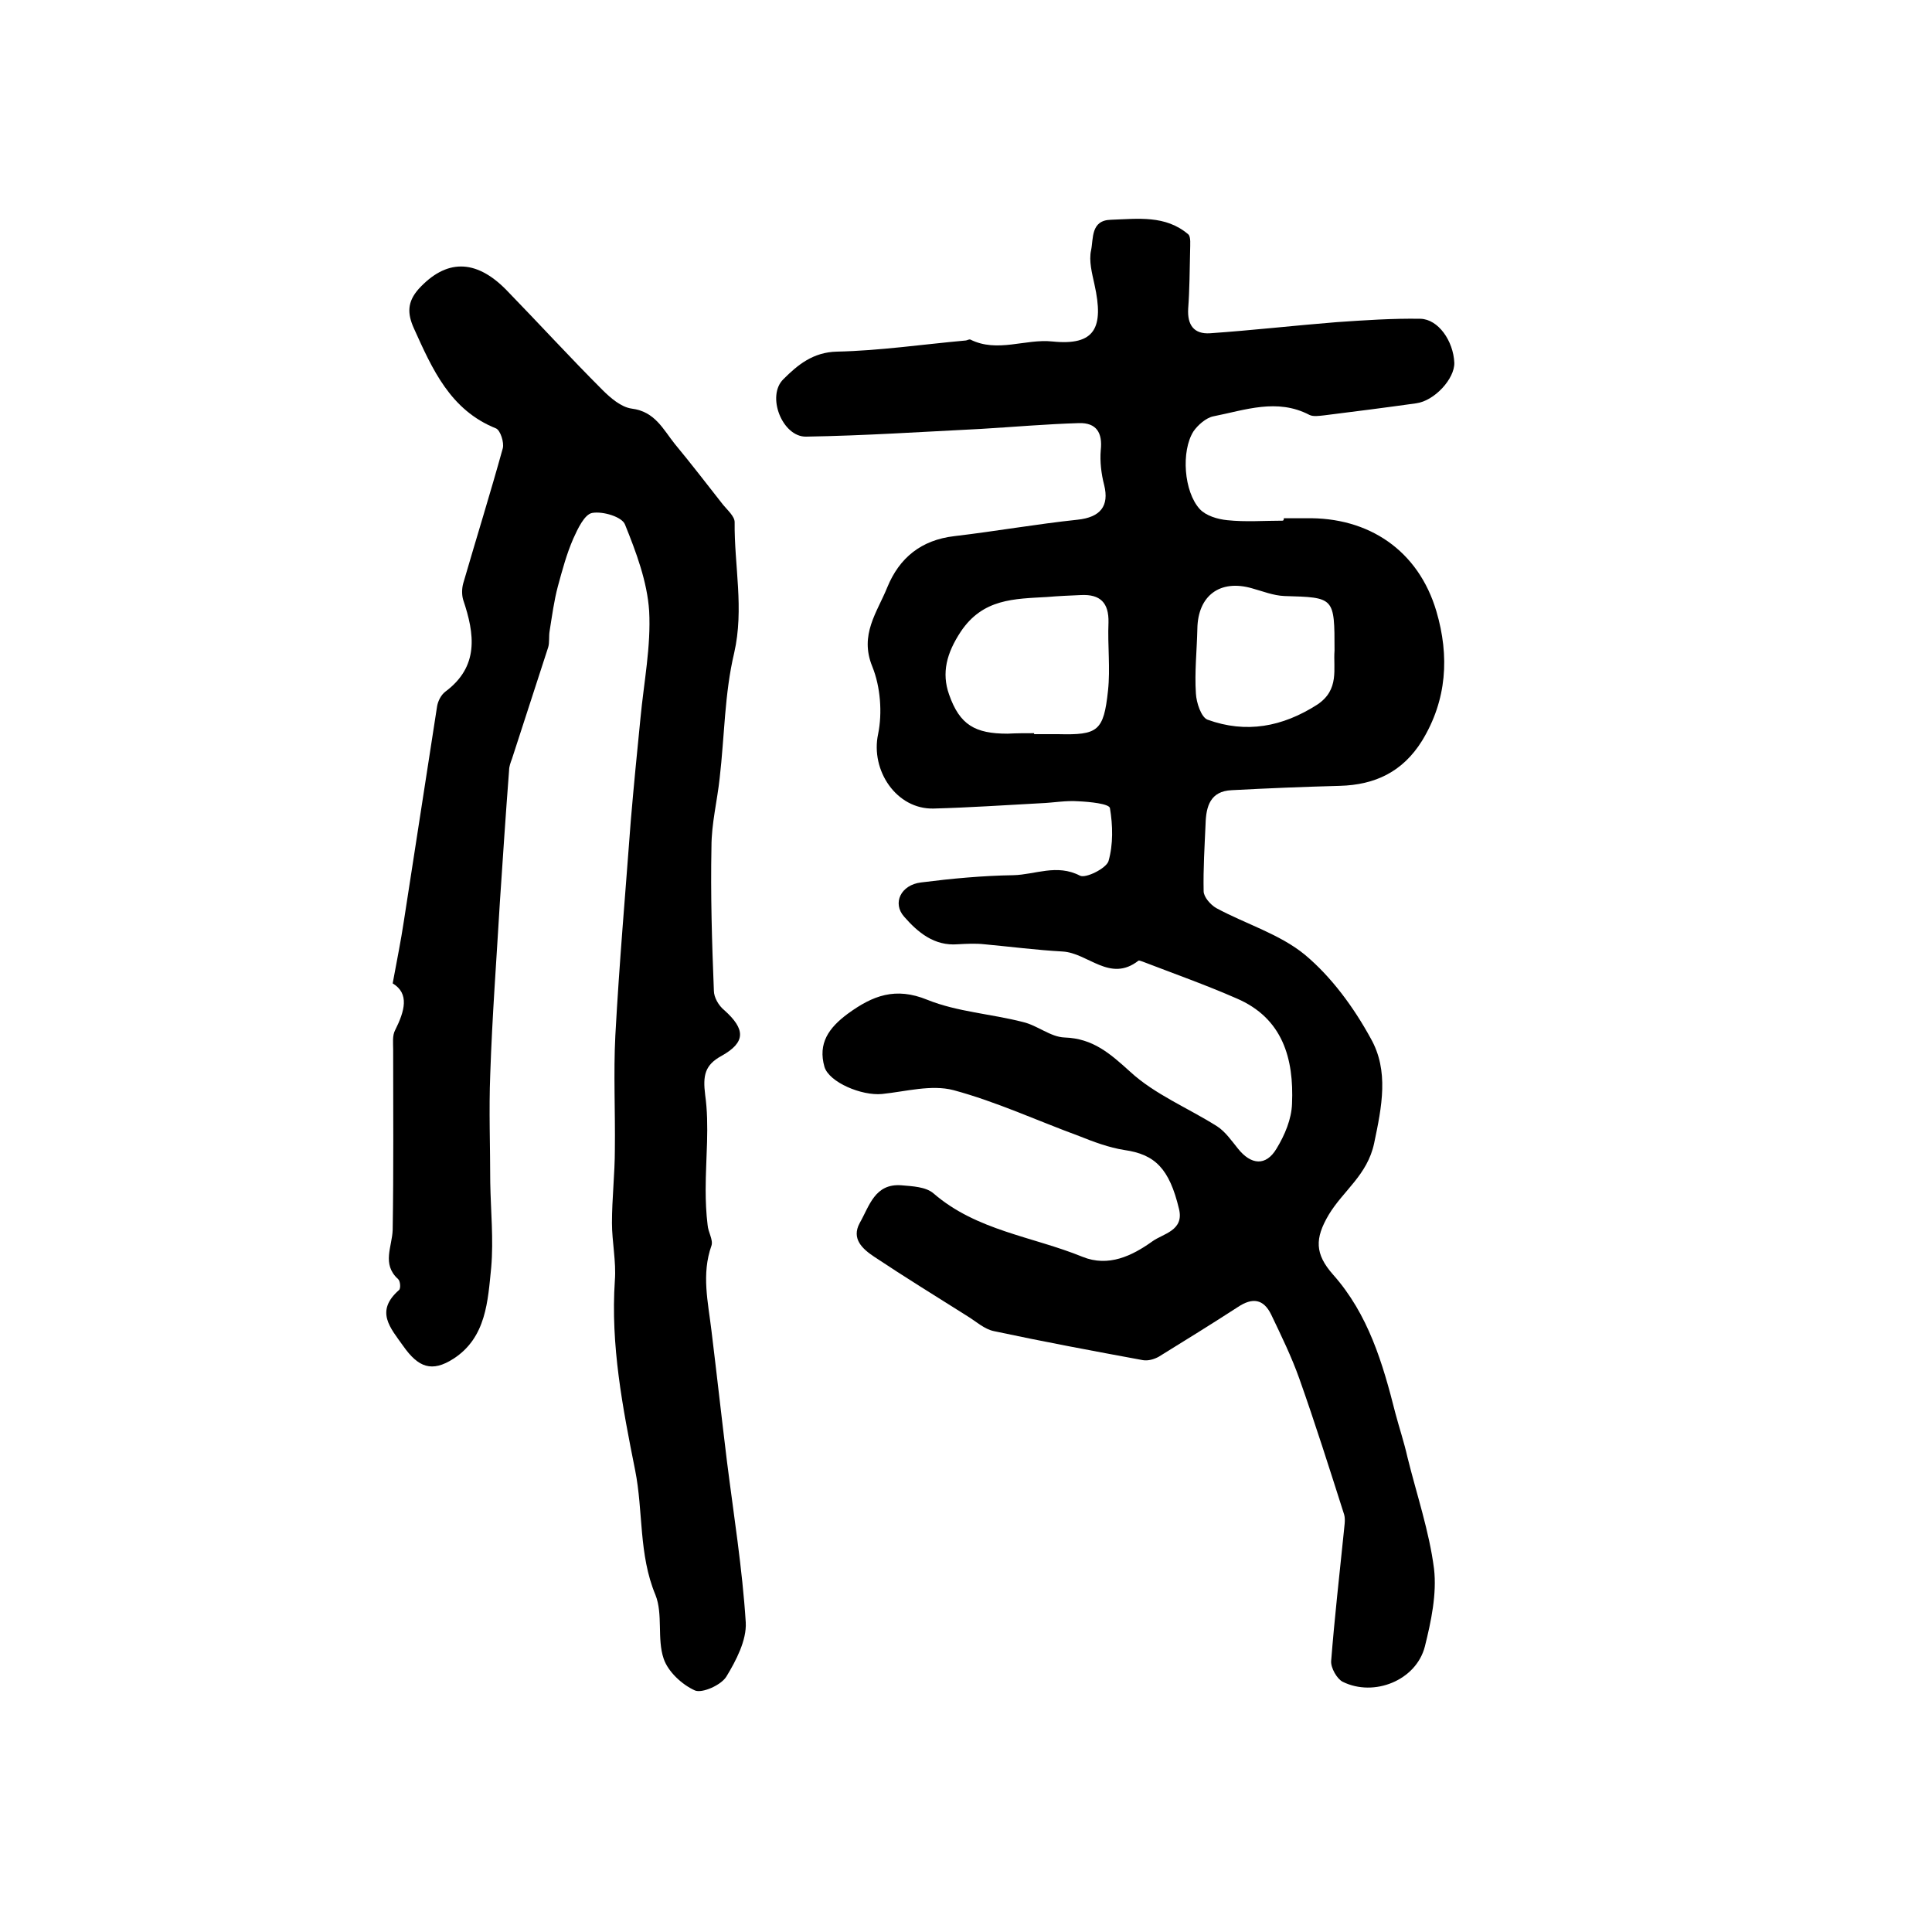 <?xml version="1.0" encoding="utf-8"?>
<!-- Generator: Adobe Illustrator 22.0.0, SVG Export Plug-In . SVG Version: 6.00 Build 0)  -->
<svg version="1.1" id="图层_1" xmlns="http://www.w3.org/2000/svg" xmlns:xlink="http://www.w3.org/1999/xlink" x="0px" y="0px"
	 viewBox="0 0 400 400" style="enable-background:new 0 0 400 400;" xml:space="preserve">
<style type="text/css">
	.st0{fill:#FFFFFF;}
</style>
<g>
	
	<path d="M265.8,107.3c1.5,0,3,0,4.5,0c13.1-0.3,23.4,6.7,27.1,19.3c2.7,9.2,2.2,18.3-3,26.8c-4,6.4-9.7,9.1-17,9.3
		c-7.5,0.2-14.9,0.5-22.4,0.9c-4.4,0.2-5.3,3.3-5.4,7c-0.2,4.6-0.5,9.3-0.4,13.9c0,1.2,1.4,2.8,2.6,3.5c6.1,3.3,13.2,5.4,18.4,9.7
		c5.5,4.6,10.1,10.9,13.6,17.3c3.8,6.7,2.3,14.1,0.7,21.7c-1.4,6.6-6.4,9.8-9.4,14.8c-2.9,4.9-2.9,8.1,0.9,12.4
		c7.3,8.2,10.3,18.4,12.9,28.7c0.8,3,1.8,6,2.5,9.1c1.9,7.7,4.5,15.3,5.5,23.1c0.6,5.2-0.6,10.9-1.9,16.1c-1.8,7-10.5,10.5-17,7.3
		c-1.2-0.6-2.5-2.9-2.4-4.3c0.7-8.9,1.7-17.7,2.6-26.5c0.1-1.3,0.4-2.7,0.1-3.8c-3-9.4-6-18.9-9.3-28.2c-1.6-4.5-3.7-8.8-5.8-13.2
		c-1.6-3.3-3.9-3.6-6.9-1.6c-5.4,3.5-10.9,6.9-16.4,10.3c-0.9,0.5-2.2,0.9-3.3,0.7c-10.3-1.9-20.5-3.8-30.8-6c-2-0.4-3.7-2-5.5-3.1
		c-6.5-4.1-13-8.1-19.3-12.3c-2.4-1.6-4.8-3.7-3-7c2-3.5,3.1-8.2,8.6-7.8c2.3,0.2,5.1,0.3,6.7,1.7c8.9,7.7,20.5,8.9,30.8,13.1
		c5.4,2.2,10.3-0.2,14.5-3.2c2.2-1.6,6.6-2.2,5.5-6.7c-2-8.4-5-11.3-11.3-12.2c-3.2-0.5-6.4-1.7-9.4-2.9c-8.7-3.2-17.1-7.1-26-9.5
		c-4.6-1.2-9.9,0.3-14.8,0.8c-4.2,0.4-10.9-2.4-11.9-5.6c-1.4-4.9,0.9-8.1,4.8-11c5.2-3.8,9.9-5.6,16.5-2.9
		c6.2,2.5,13.2,2.9,19.8,4.6c3,0.7,5.7,3.1,8.6,3.2c5.9,0.2,9.4,3.3,13.6,7.1c5.1,4.7,12,7.5,18,11.3c1.7,1.1,3,3,4.3,4.6
		c2.7,3.4,5.8,3.7,8,0c1.7-2.8,3.1-6.1,3.2-9.3c0.4-9.3-1.9-17.7-11.5-21.8c-6.4-2.8-12.9-5.1-19.4-7.6c-0.3-0.1-0.8-0.3-0.9-0.2
		c-5.9,4.6-10.4-1.6-15.7-1.9c-5.4-0.3-10.8-1-16.2-1.5c-1.8-0.2-3.7-0.1-5.5,0c-4.9,0.4-8.3-2.5-11.1-5.7c-2.5-2.8-0.7-6.6,3.5-7.1
		c6.3-0.8,12.7-1.4,19.1-1.5c4.5-0.1,9-2.4,13.8,0.1c1.2,0.6,5.4-1.5,5.9-3c1-3.5,0.9-7.4,0.3-11c-0.2-0.9-4.2-1.3-6.5-1.4
		c-2.6-0.2-5.2,0.3-7.8,0.4c-7.4,0.4-14.8,0.9-22.2,1.1c-7.7,0.2-13.1-7.9-11.5-15.4c0.9-4.4,0.5-9.8-1.2-14
		c-2.7-6.6,1-11.2,3.1-16.4c2.5-6.1,7-9.8,13.9-10.6c8.5-1,17-2.5,25.5-3.4c4.7-0.5,6.6-2.8,5.5-7.2c-0.6-2.3-0.9-4.9-0.7-7.2
		c0.4-3.6-0.9-5.7-4.5-5.6c-6.8,0.2-13.6,0.8-20.3,1.2c-12.1,0.6-24.1,1.4-36.2,1.6c-4.9,0.1-8.3-8.4-4.7-11.9
		c2.9-2.9,6.1-5.6,11.1-5.7c8.9-0.2,17.7-1.5,26.6-2.3c0.3,0,0.7-0.3,1-0.2c5.6,2.8,11.4-0.2,17,0.4c8.8,0.9,10.7-2.8,8.7-11.8
		c-0.5-2.3-1.2-4.9-0.7-7.1c0.5-2.4-0.1-6.2,4.1-6.3c5.6-0.2,11.3-1,16,3c0.6,0.5,0.4,2.2,0.4,3.4c-0.1,4-0.1,8-0.4,12
		c-0.2,3.4,1.2,5.3,4.5,5.1c8.7-0.6,17.4-1.6,26.2-2.3c5.8-0.4,11.6-0.8,17.4-0.7c3.7,0.1,6.8,4.6,7,9.1c0.1,3.3-4.1,7.9-7.9,8.4
		c-6.4,0.9-12.7,1.7-19.1,2.5c-1,0.1-2.2,0.3-3-0.1c-6.7-3.5-13.3-1-19.9,0.3c-1.5,0.3-3.2,1.8-4.1,3.1c-2.6,4.1-2,12.5,1.3,16.1
		c1.3,1.4,3.7,2.1,5.7,2.3c3.8,0.4,7.6,0.1,11.5,0.1C265.8,107.7,265.8,107.5,265.8,107.3z M214.1,151.8c0,0.1,0,0.1,0,0.2
		c1.7,0,3.3,0,5,0c8.2,0.2,9.4-0.6,10.3-9c0.5-4.6-0.1-9.4,0.1-14.1c0.1-4.1-1.7-5.9-5.7-5.7c-2.3,0.1-4.7,0.2-7,0.4
		c-6.8,0.4-13.3,0.3-17.9,7.2c-2.9,4.4-4,8.5-2.4,13c2.2,6.3,5.4,8.1,12.1,8.1C210.4,151.8,212.3,151.8,214.1,151.8z M276.3,134.7
		c0-11.1,0-11-10.4-11.3c-2.3-0.1-4.5-1-6.7-1.6c-6.6-1.9-11.2,1.5-11.3,8.4c-0.1,4.5-0.6,9-0.3,13.4c0.1,1.9,1.1,4.9,2.4,5.4
		c8,2.9,15.5,1.5,22.7-3.1C277.4,142.8,276,138.4,276.3,134.7z"/>
	<path d="M81.3,203.6c0.9-4.9,1.7-8.8,2.3-12.8c2.3-14.9,4.6-29.7,6.9-44.6c0.2-1.1,0.8-2.3,1.7-3c7-5.2,6.1-11.9,3.7-19
		c-0.3-1-0.3-2.3,0-3.4c2.7-9.3,5.6-18.6,8.2-28c0.3-1.2-0.5-3.7-1.4-4.1c-9.5-3.8-13.2-12.3-17-20.7c-1.4-3.1-1.4-5.5,1-8.2
		c5.6-6.1,11.7-6.3,18.1,0.2C111.6,67,118,74,124.7,80.7c1.7,1.7,3.9,3.6,6.1,3.9c4.8,0.6,6.5,4.3,8.9,7.3c3.4,4.1,6.7,8.4,10,12.6
		c0.9,1.1,2.4,2.4,2.4,3.6c-0.1,9,2,17.9-0.1,27.1c-2,8.4-2,17.3-3,25.9c-0.5,4.7-1.7,9.4-1.7,14.2c-0.2,9.9,0.1,19.8,0.5,29.8
		c0,1.4,1,3.1,2.1,4c4.5,4,4.5,6.7-0.5,9.5c-3.5,1.9-3.9,4.1-3.4,8.1c0.9,6.4,0.1,13.1,0.1,19.6c0,2.4,0.1,4.9,0.4,7.3
		c0.1,1.5,1.2,3.1,0.8,4.3c-2.1,5.9-0.7,11.7,0,17.6c1.1,9,2.1,18,3.2,27c1.4,11.1,3.2,22.3,3.9,33.4c0.2,3.7-2,7.9-4,11.2
		c-1.1,1.8-5,3.5-6.5,2.9c-2.7-1.2-5.6-3.9-6.5-6.6c-1.4-4.1-0.1-9.2-1.7-13.2c-3.5-8.4-2.5-17.3-4.2-25.8
		c-2.6-13-5.1-25.9-4.2-39.3c0.3-3.9-0.6-8-0.6-11.9c0-5.1,0.6-10.2,0.6-15.2c0.1-7.9-0.3-15.8,0.1-23.6c0.8-14.8,2.1-29.7,3.2-44.5
		c0.6-7.1,1.3-14.2,2-21.2c0.7-7.4,2.2-14.9,1.8-22.2c-0.4-6.1-2.7-12.2-5-17.9c-0.6-1.6-4.6-2.8-6.8-2.4c-1.6,0.3-3,3.3-3.9,5.3
		c-1.4,3.2-2.3,6.6-3.2,9.9c-0.8,3-1.2,6.1-1.7,9.2c-0.2,1.1,0,2.4-0.3,3.4c-2.5,7.7-5,15.4-7.5,23.1c-0.3,0.8-0.6,1.6-0.6,2.4
		c-0.7,9.1-1.3,18.2-1.9,27.2c-0.7,11.9-1.6,23.8-2,35.7c-0.3,7.5,0,15,0,22.4c0.1,5.9,0.7,11.8,0.2,17.6c-0.7,6.9-1,14.5-7.8,18.9
		c-4.5,2.9-7.3,1.8-10.4-2.6c-2.7-3.8-5.9-7.2-0.9-11.6c0.4-0.3,0.3-1.9-0.2-2.3c-3.4-3.1-1.2-6.7-1.1-10.2
		c0.2-12.4,0.1-24.9,0.1-37.3c0-1.3-0.2-2.9,0.4-4C83.8,209.3,84.8,205.7,81.3,203.6z"/>
	
	
</g>
</svg>
